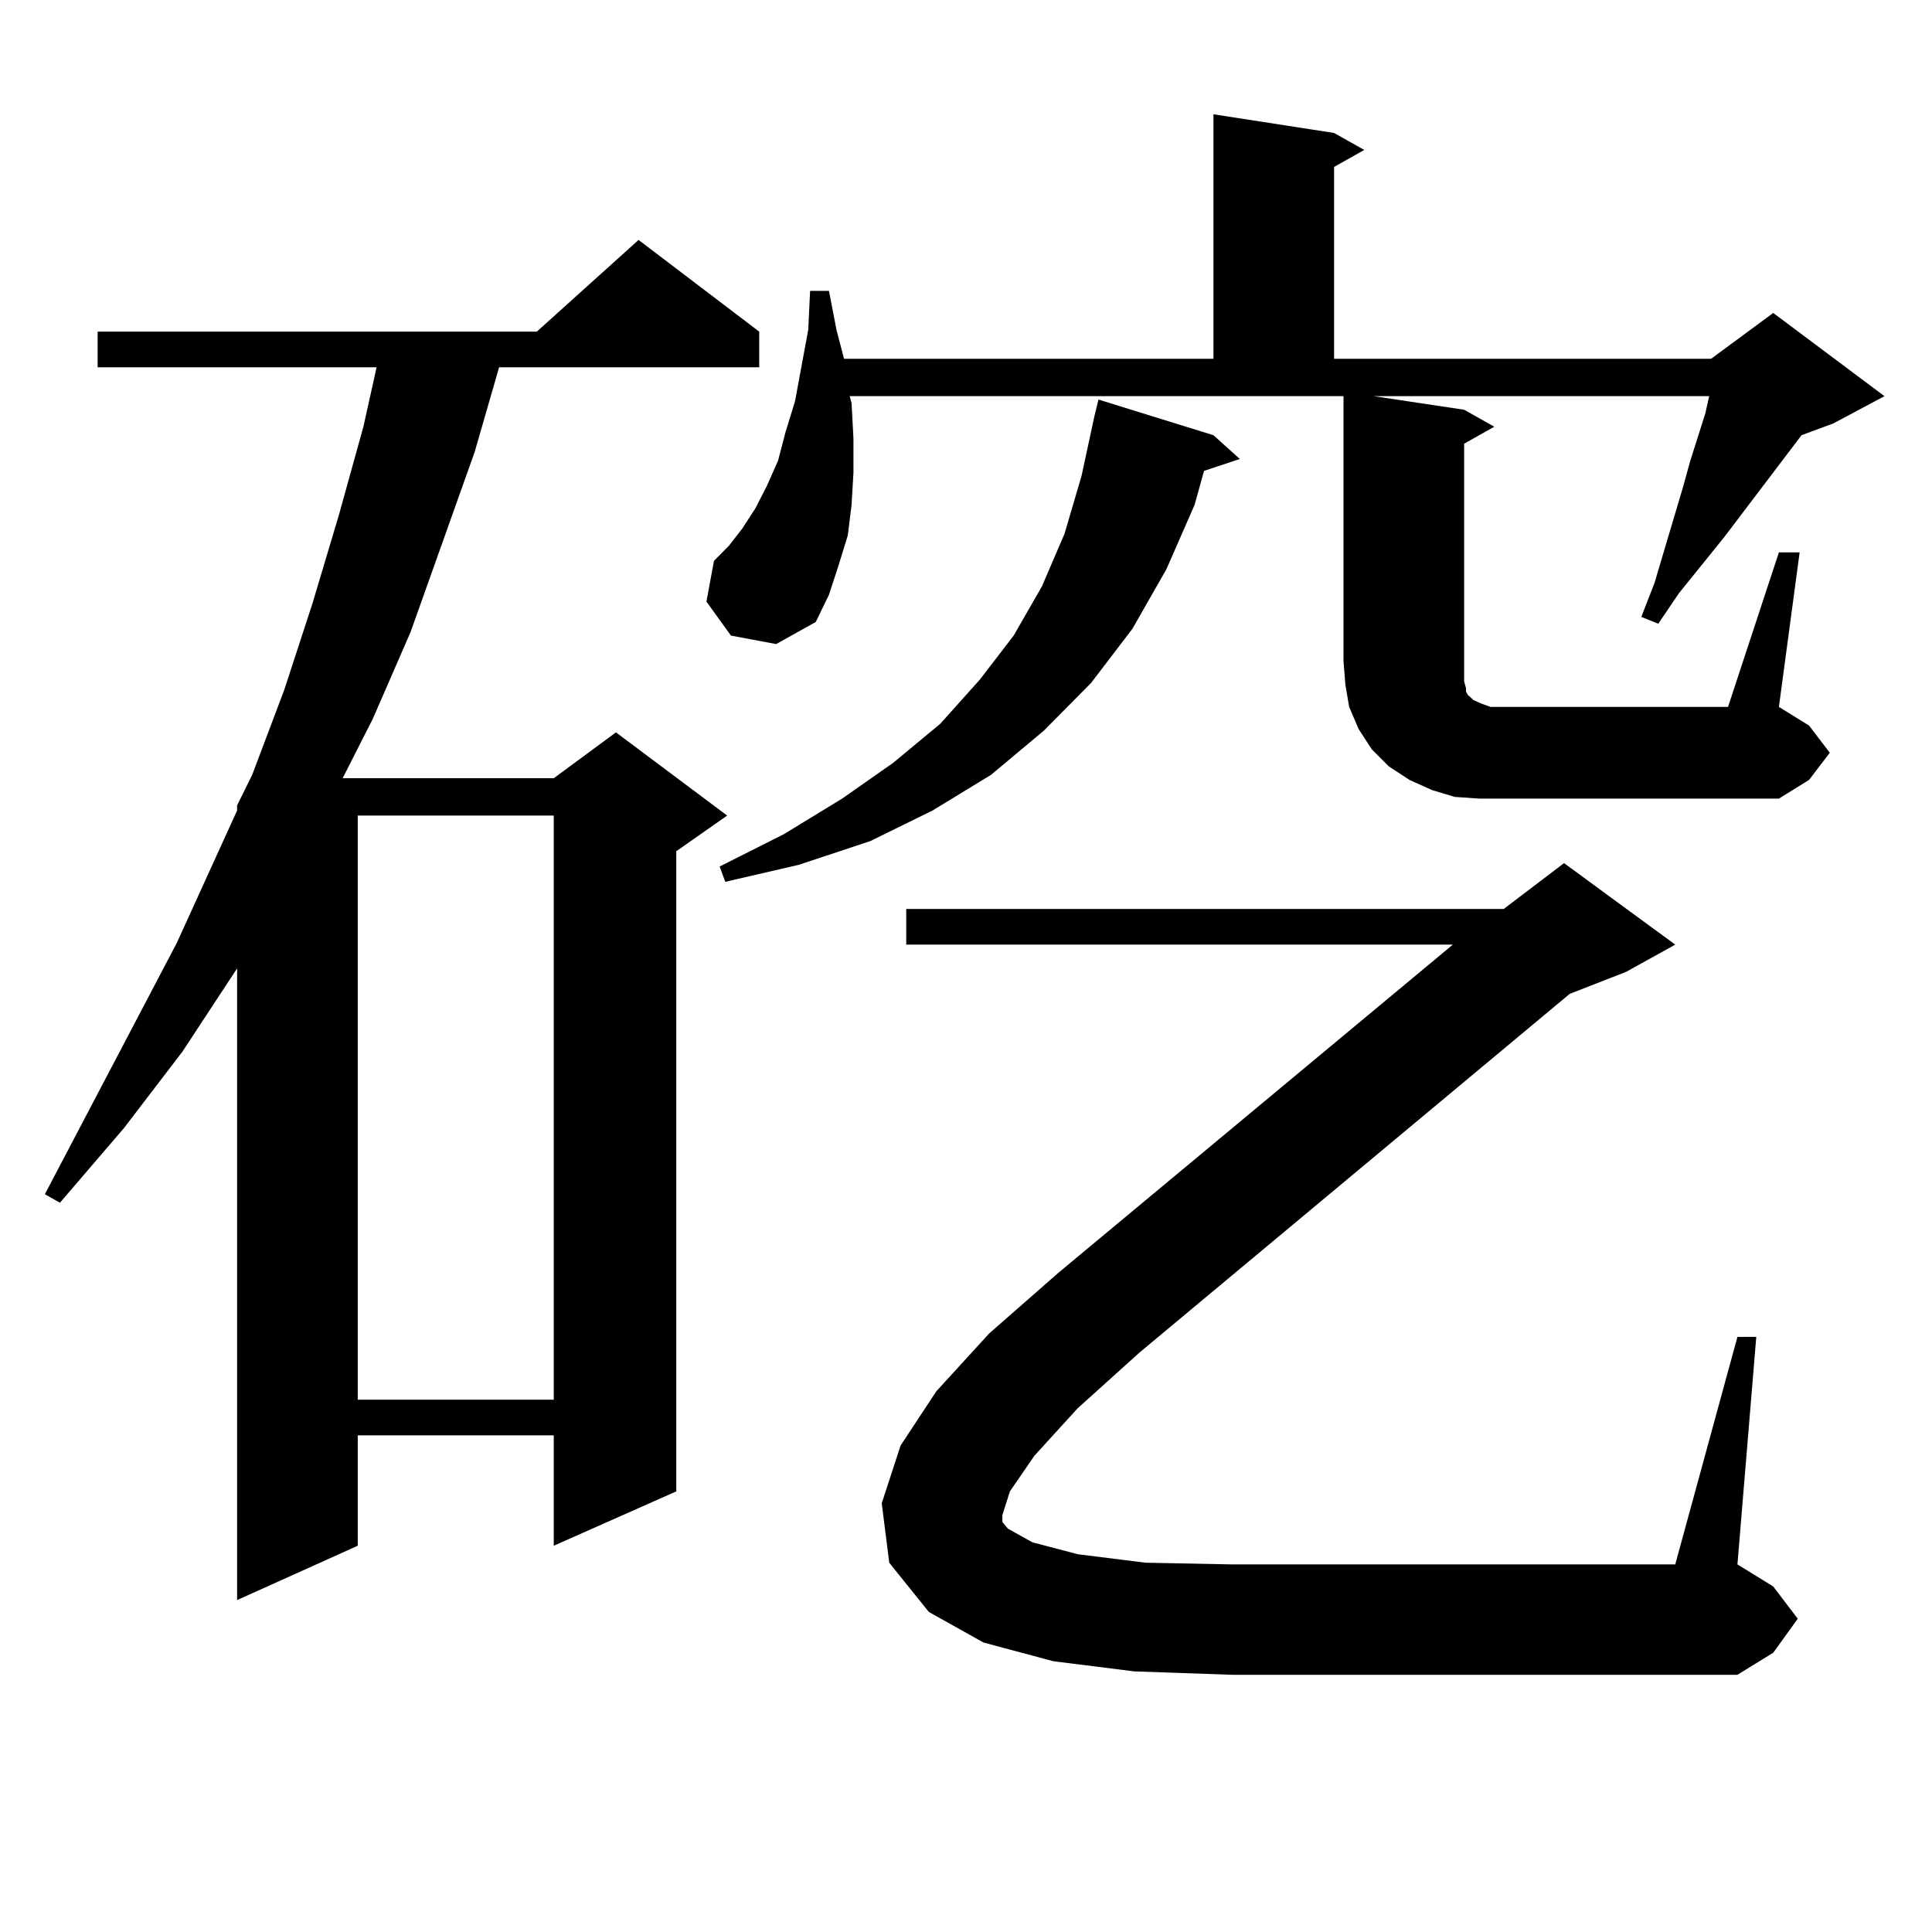 <?xml version="1.0" encoding="utf-8"?>
<!-- Generator: Adobe Illustrator 16.0.0, SVG Export Plug-In . SVG Version: 6.00 Build 0)  -->
<!DOCTYPE svg PUBLIC "-//W3C//DTD SVG 1.1//EN" "http://www.w3.org/Graphics/SVG/1.1/DTD/svg11.dtd">
<svg version="1.1" id="图层_1" xmlns="http://www.w3.org/2000/svg" xmlns:xlink="http://www.w3.org/1999/xlink" x="0px" y="0px"
	 width="1000px" height="1000px" viewBox="0 0 1000 1000" enable-background="new 0 0 1000 1000" xml:space="preserve">
<path d="M392.966,171.652v18.457H258.335l-12.683,43.945l-33.17,93.164l-19.512,44.824l-15.609,30.762h109.266l32.194-23.73
	l57.56,43.066l-26.341,18.457v331.348l-63.413,28.125v-57.129H185.166v57.129l-62.438,28.125V501.242l-28.292,43.066l-30.243,39.551
	l-33.17,38.672l-7.805-4.395L91.51,488.059l31.219-68.555v-2.637l7.805-15.82l16.585-43.945l14.634-44.824l13.658-45.703
	l12.683-45.703l6.829-30.762H50.535v-18.457h227.312l52.682-47.461L392.966,171.652z M185.166,422.141v302.344h101.461V422.141
	H185.166z M920.758,285.91h10.731l-10.731,79.98l15.609,9.668l10.731,14.063l-10.731,14.063l-15.609,9.668H765.64l-12.683-0.879
	l-11.707-3.516l-11.707-5.273l-10.731-7.031l-8.78-8.789l-6.829-10.547l-4.878-11.426l-1.951-11.426l-0.976-12.305V205.051H439.794
	l0.976,3.516l0.976,18.457v17.578l-0.976,16.699l-1.951,15.82l-4.878,15.82l-4.878,14.941l-6.829,14.063l-20.487,11.426
	l-23.414-4.395l-12.683-17.578l3.902-21.094l7.805-7.91l6.829-8.789l6.829-10.547l5.854-11.426l5.854-13.184l3.902-14.941
	l4.878-15.82l6.829-36.914l0.976-20.215h9.756l3.902,20.215l3.902,14.941h191.215V59.152l62.438,9.668l15.609,8.789l-15.609,8.789
	v99.316h195.117l32.194-23.73l57.56,43.066l-26.341,14.063l-16.585,6.152L892.466,278l-23.414,29.004l-10.731,15.82l-8.78-3.516
	l6.829-17.578l14.634-49.219l3.902-14.063l7.805-24.609l1.951-8.789H711.007l46.828,7.031l15.609,8.789l-15.609,8.789v112.5v6.152
	v4.395l0.976,3.516v1.758l0.976,1.758l0.976,0.879l1.951,1.758l3.902,1.758l4.878,1.758h7.805h115.119L920.758,285.91z
	 M628.082,225.266l13.658,12.305l-18.536,6.152l-4.878,17.578l-14.634,33.398l-17.561,30.762l-21.463,28.125l-24.39,24.609
	l-27.316,22.852l-30.243,18.457l-32.194,15.82l-37.072,12.305l-38.048,8.789l-2.927-7.91l33.17-16.699l30.243-18.457l26.341-18.457
	l24.39-20.215l20.487-22.852l17.561-22.852l14.634-25.488l11.707-27.246l8.78-29.883l6.829-31.641l1.951-7.91L628.082,225.266z
	 M535.401,753.488l-12.683,18.457l-3.902,12.305v3.516l2.927,3.516l12.683,7.031l23.414,6.152l35.121,4.395l44.877,0.879h229.263
	l32.194-117.773h9.756l-9.756,117.773l18.536,11.426l12.683,16.699l-12.683,17.578l-18.536,11.426H637.838l-50.73-1.758
	l-41.95-5.273l-36.097-9.668l-28.292-15.82l-20.487-25.488l-3.902-30.762l9.756-29.883l18.536-28.125l27.316-29.883l36.097-31.641
	l203.897-169.629h-282.92V470.48h309.261l31.219-23.73l57.56,42.188L841.735,503l-29.268,11.426L590.034,699.875l-32.194,29.004
	L535.401,753.488z"/>
</svg>
